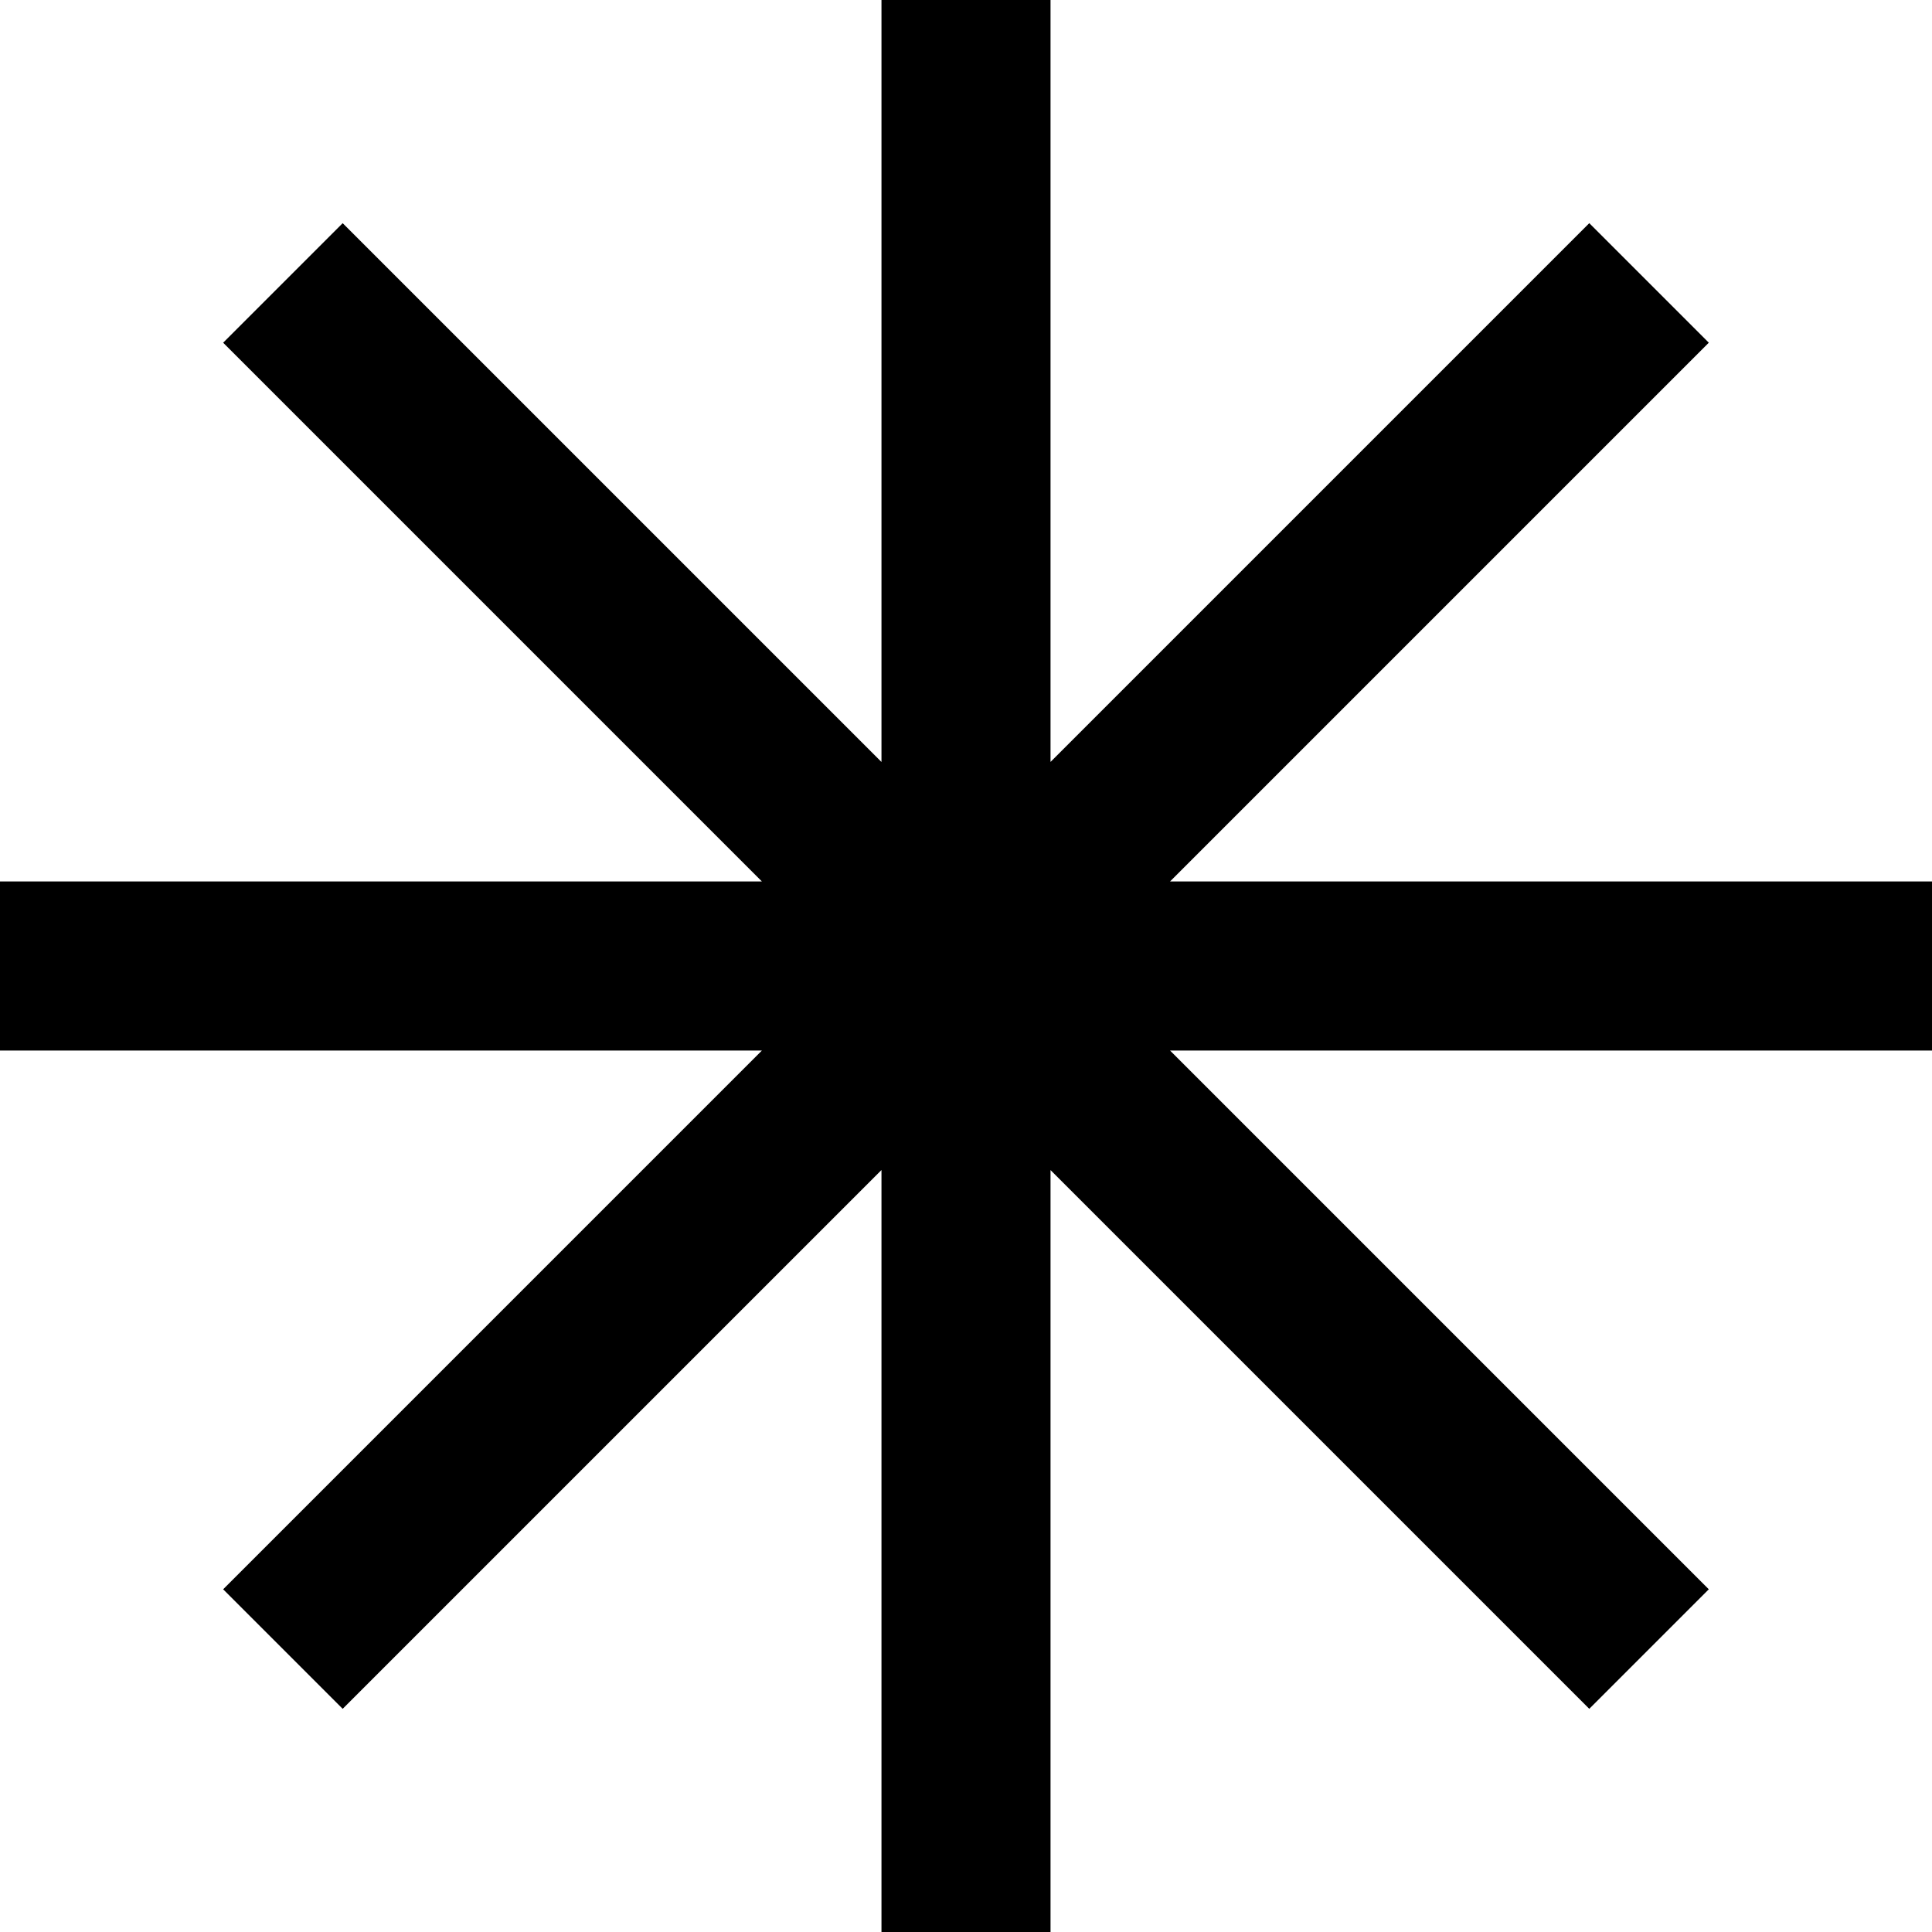 <svg width="160" height="160" viewBox="0 0 160 160" fill="none" xmlns="http://www.w3.org/2000/svg">
<path fill-rule="evenodd" clip-rule="evenodd" d="M87 0H73V63.103L28.379 18.482L18.48 28.381L63.098 73H0V87H63.098L18.48 131.619L28.379 141.518L73 96.897V160H87V96.901L131.617 141.518L141.516 131.619L96.898 87H160V73H96.898L141.516 28.381L131.617 18.482L87 63.099V0Z" fill="black"/>
</svg>
